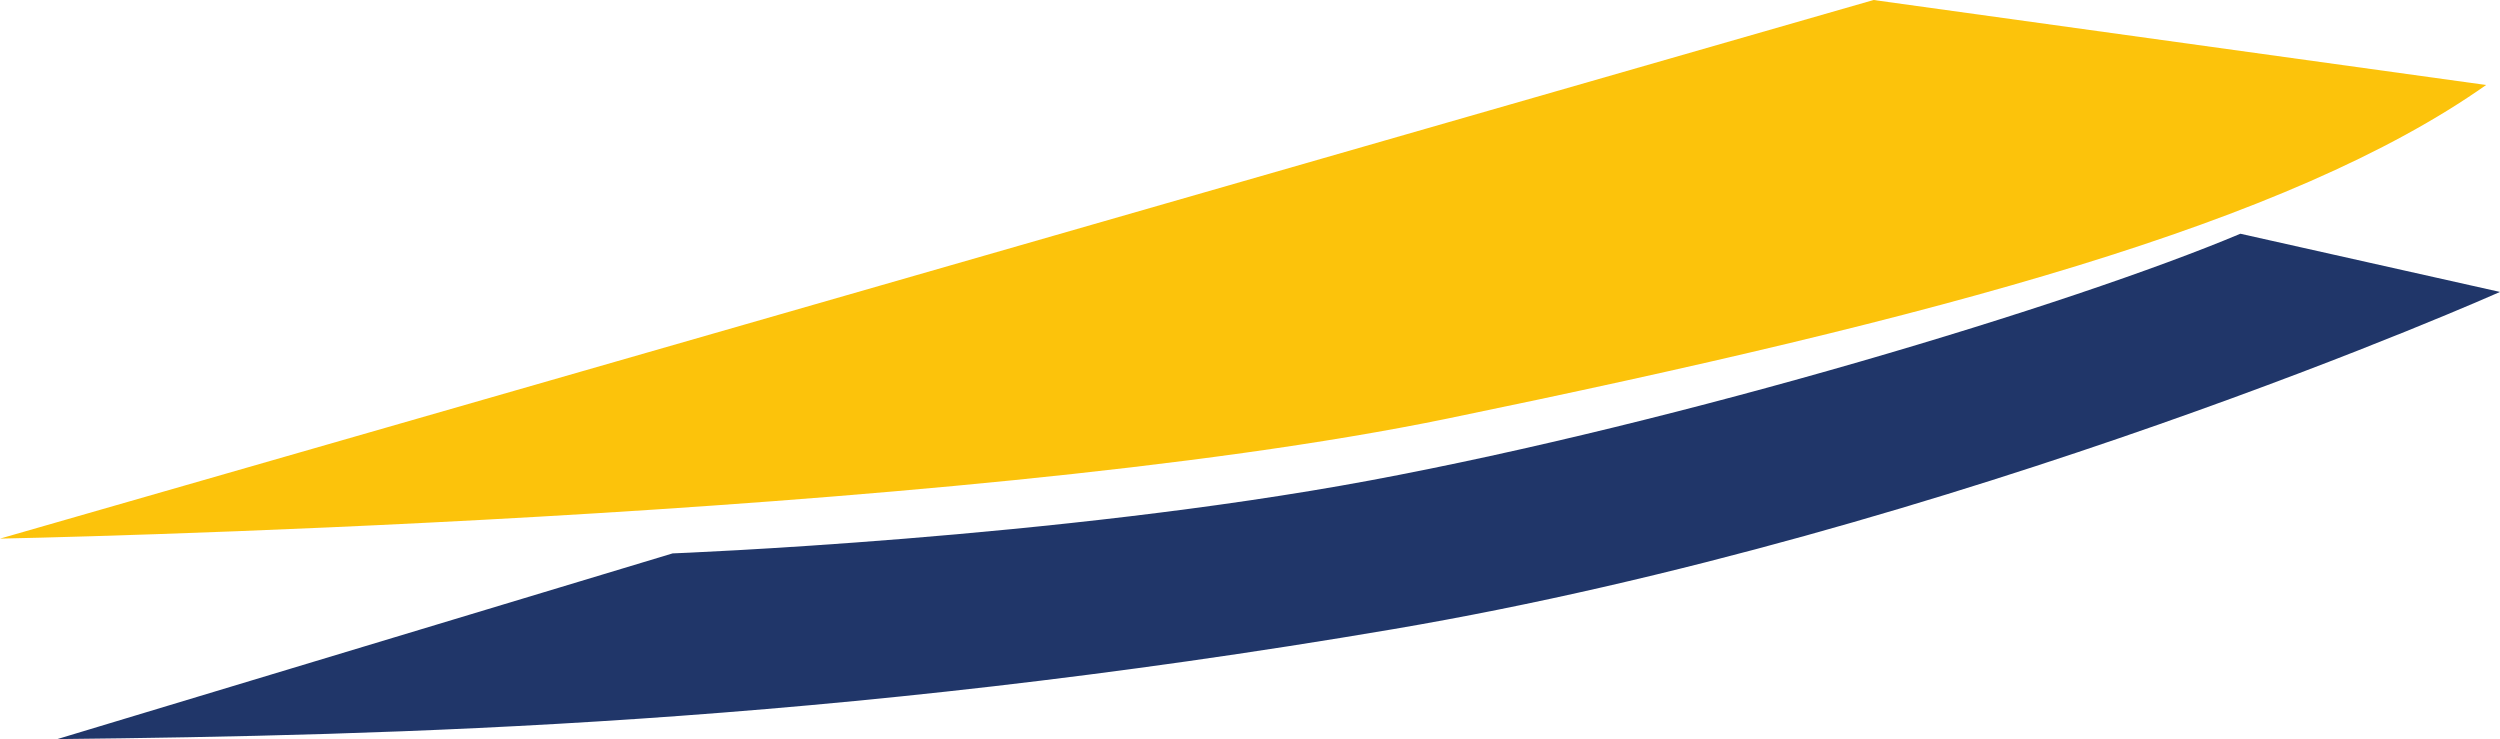 <?xml version="1.0" encoding="utf-8"?>
<!-- Generator: Adobe Illustrator 25.4.1, SVG Export Plug-In . SVG Version: 6.00 Build 0)  -->
<svg version="1.1" id="Layer_1" xmlns="http://www.w3.org/2000/svg" xmlns:xlink="http://www.w3.org/1999/xlink" x="0px" y="0px"
	 viewBox="0 0 270.6 80" style="enable-background:new 0 0 270.6 80;" xml:space="preserve">
<style type="text/css">
	.st0{fill:#FCC30B;}
	.st1{fill:#203669;}
</style>
<g>
	<path class="st0" d="M0,58.3c0,0,103.4-2,156.7-13s91.1-21.1,112.4-36.1L202.8,0L0,58.3z"/>
	<path class="st1" d="M6.2,80l66.6-20.1c0,0,41.7-1.6,75.5-7.9s75.9-19,94.2-26.7l28.1,6.3c0,0-58.6,26.1-119.8,36.5
		S42.4,79.6,6.2,80z"/>
</g>
</svg>

